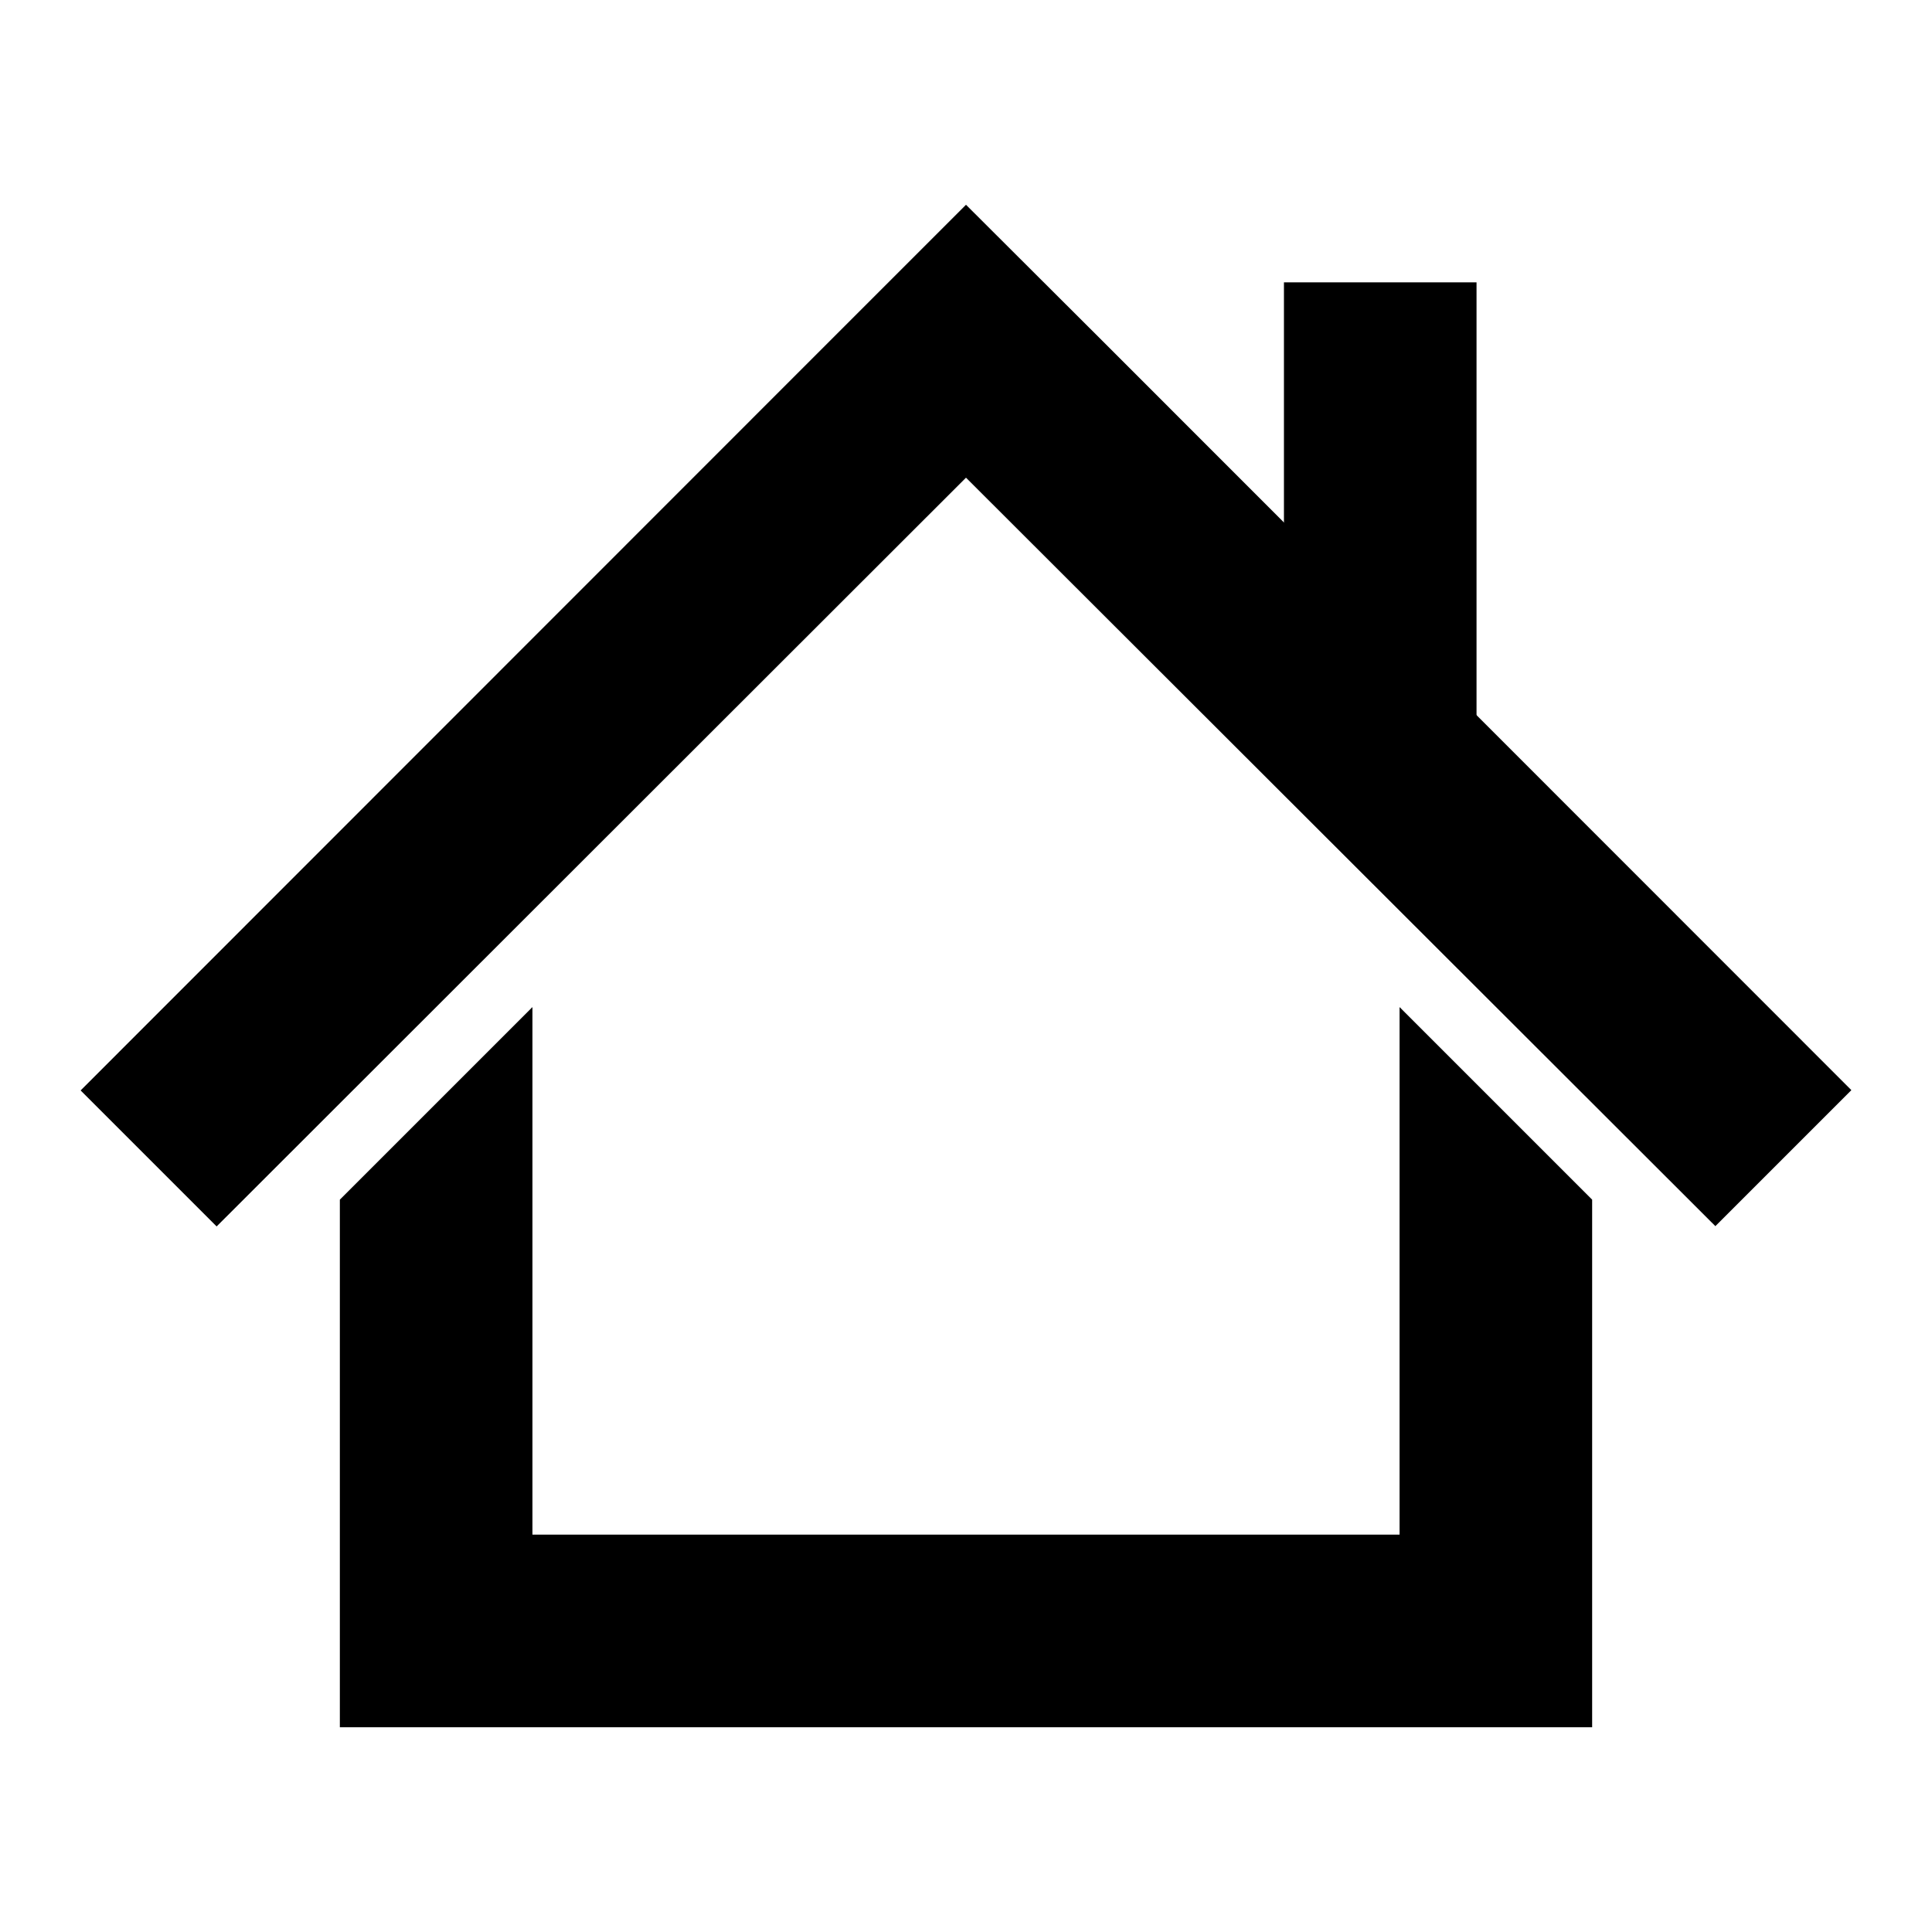 <svg xmlns="http://www.w3.org/2000/svg" viewBox="0 0 6.35 6.35" height="24" width="24"><g paint-order="fill markers stroke"><path d="M1.75 3.31l-.633.633v1.734h4.116V3.943L4.6 3.31v1.734H1.75z"/><path d="M3.175.673l-.448.448L.265 3.584l.447.447L3.175 1.57l2.463 2.46.447-.447L3.623 1.12z"/><path d="M4.22.928h.633v1.583H4.22z"/></g></svg>